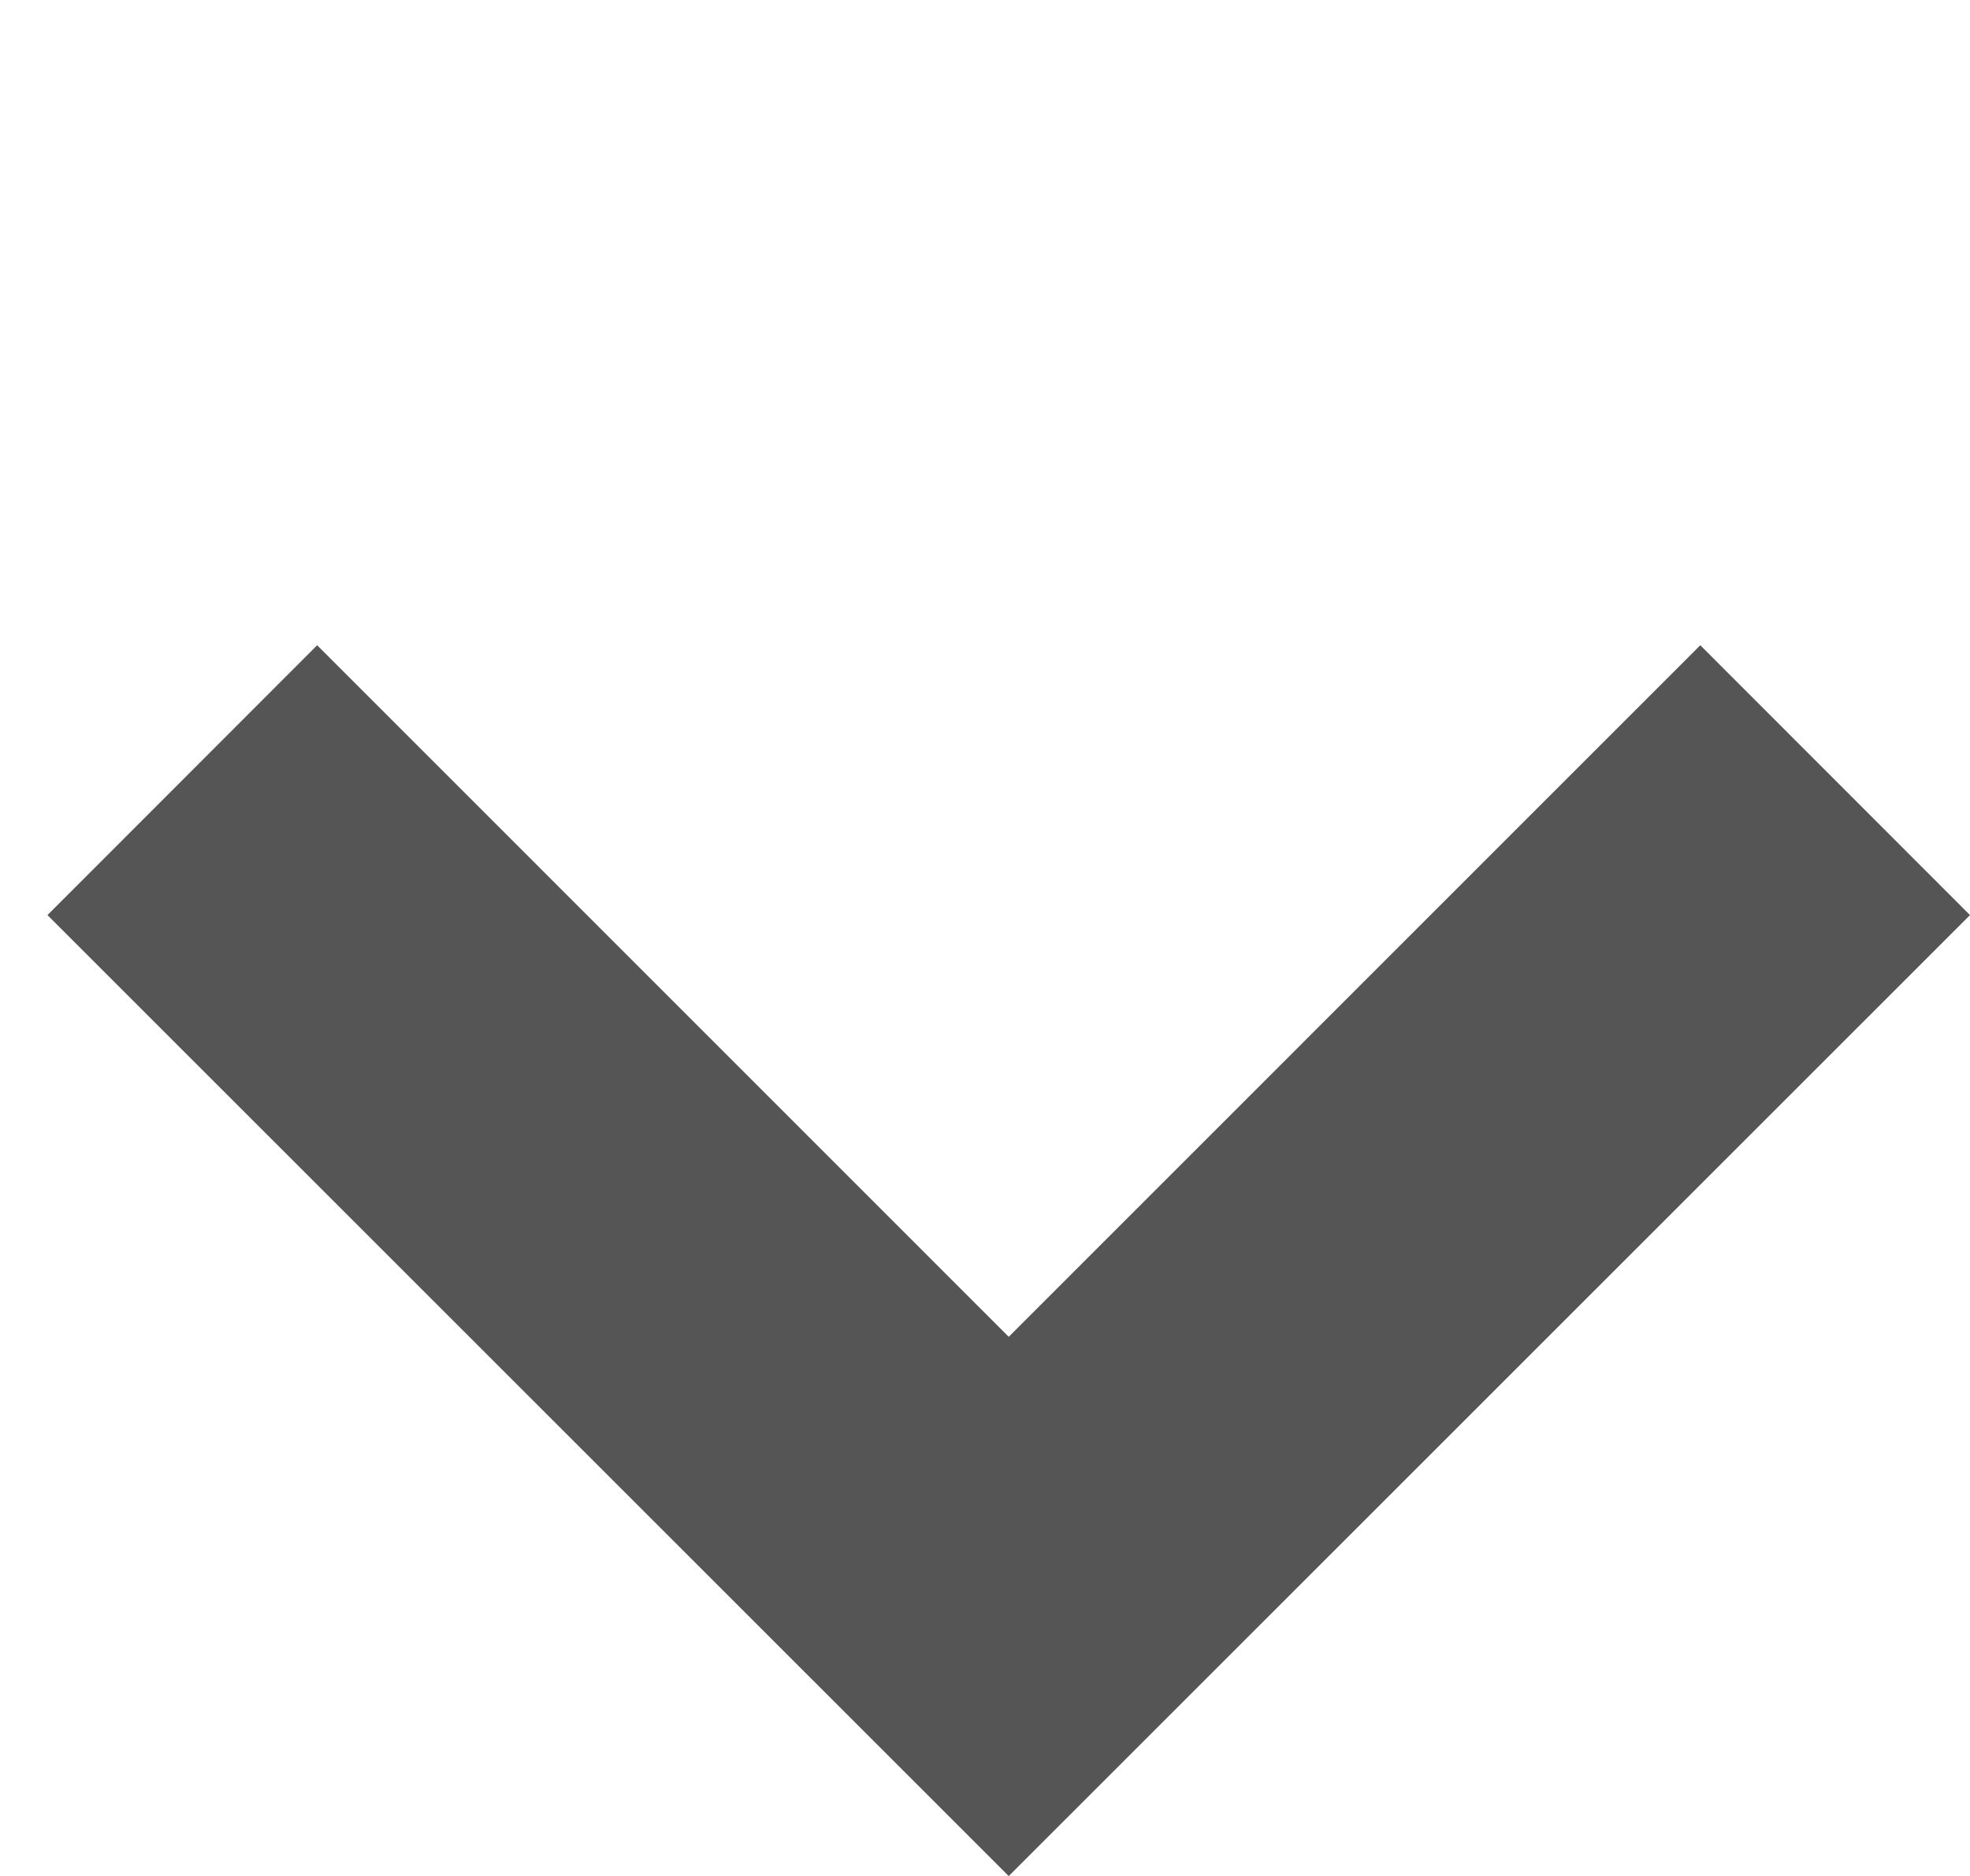 <?xml version="1.0" encoding="utf-8"?>
<!-- Generator: Adobe Illustrator 15.1.0, SVG Export Plug-In . SVG Version: 6.00 Build 0)  -->
<!DOCTYPE svg PUBLIC "-//W3C//DTD SVG 1.1//EN" "http://www.w3.org/Graphics/SVG/1.1/DTD/svg11.dtd">
<svg version="1.1" xmlns="http://www.w3.org/2000/svg" xmlns:xlink="http://www.w3.org/1999/xlink" x="0px" y="0px" width="21px"
	 height="20px" viewBox="0 0 21 20" enable-background="new 0 0 21 20" xml:space="preserve">

<g id="open_icon">
	
		<polygon fill="#555" points="10.753,20.001 21,9.756 18.125,6.879 10.753,14.252 3.381,6.879 0.506,9.756 		"/>
	
</g>
</svg>
